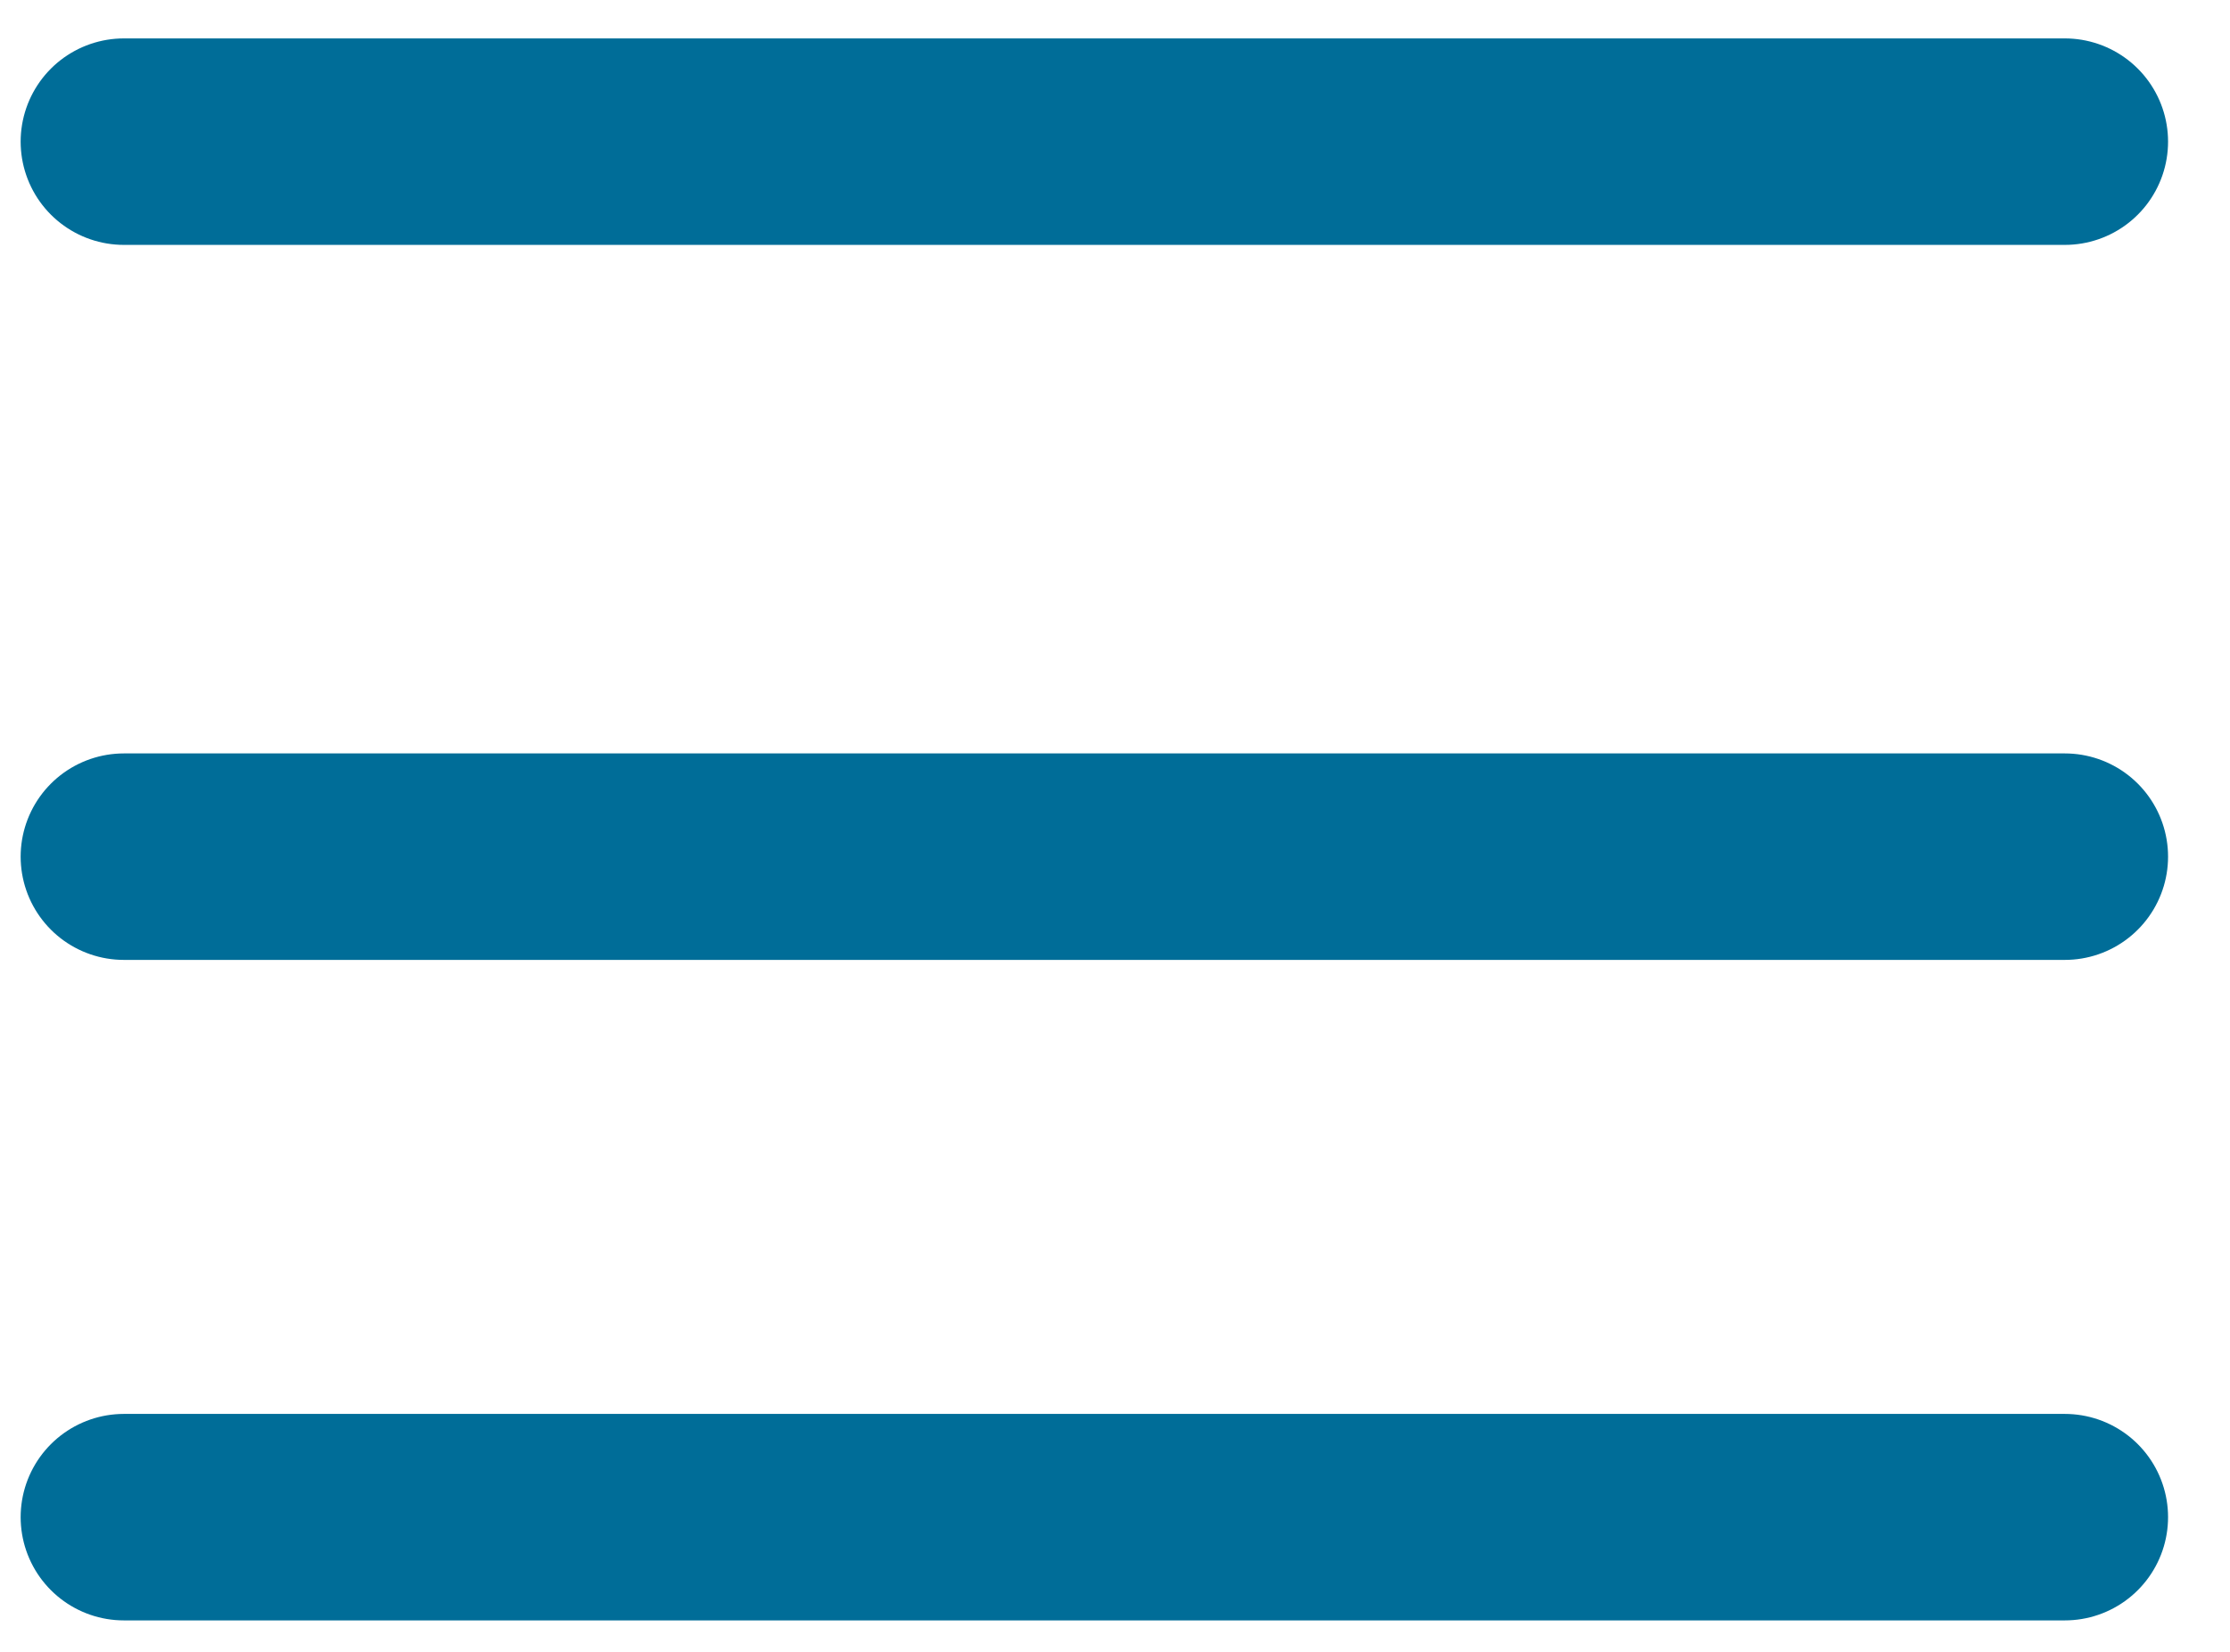 <svg width="27" height="20" viewBox="0 0 27 20" fill="none" xmlns="http://www.w3.org/2000/svg">
<path d="M1.5 1.715H25" stroke="#006D98" stroke-width="2.5" stroke-linecap="round"/>
<path d="M1.5 10.372H25" stroke="#006D98" stroke-width="2.5" stroke-linecap="round"/>
<path d="M1.5 18.369H25" stroke="#006D98" stroke-width="2.5" stroke-linecap="round"/>
</svg>
